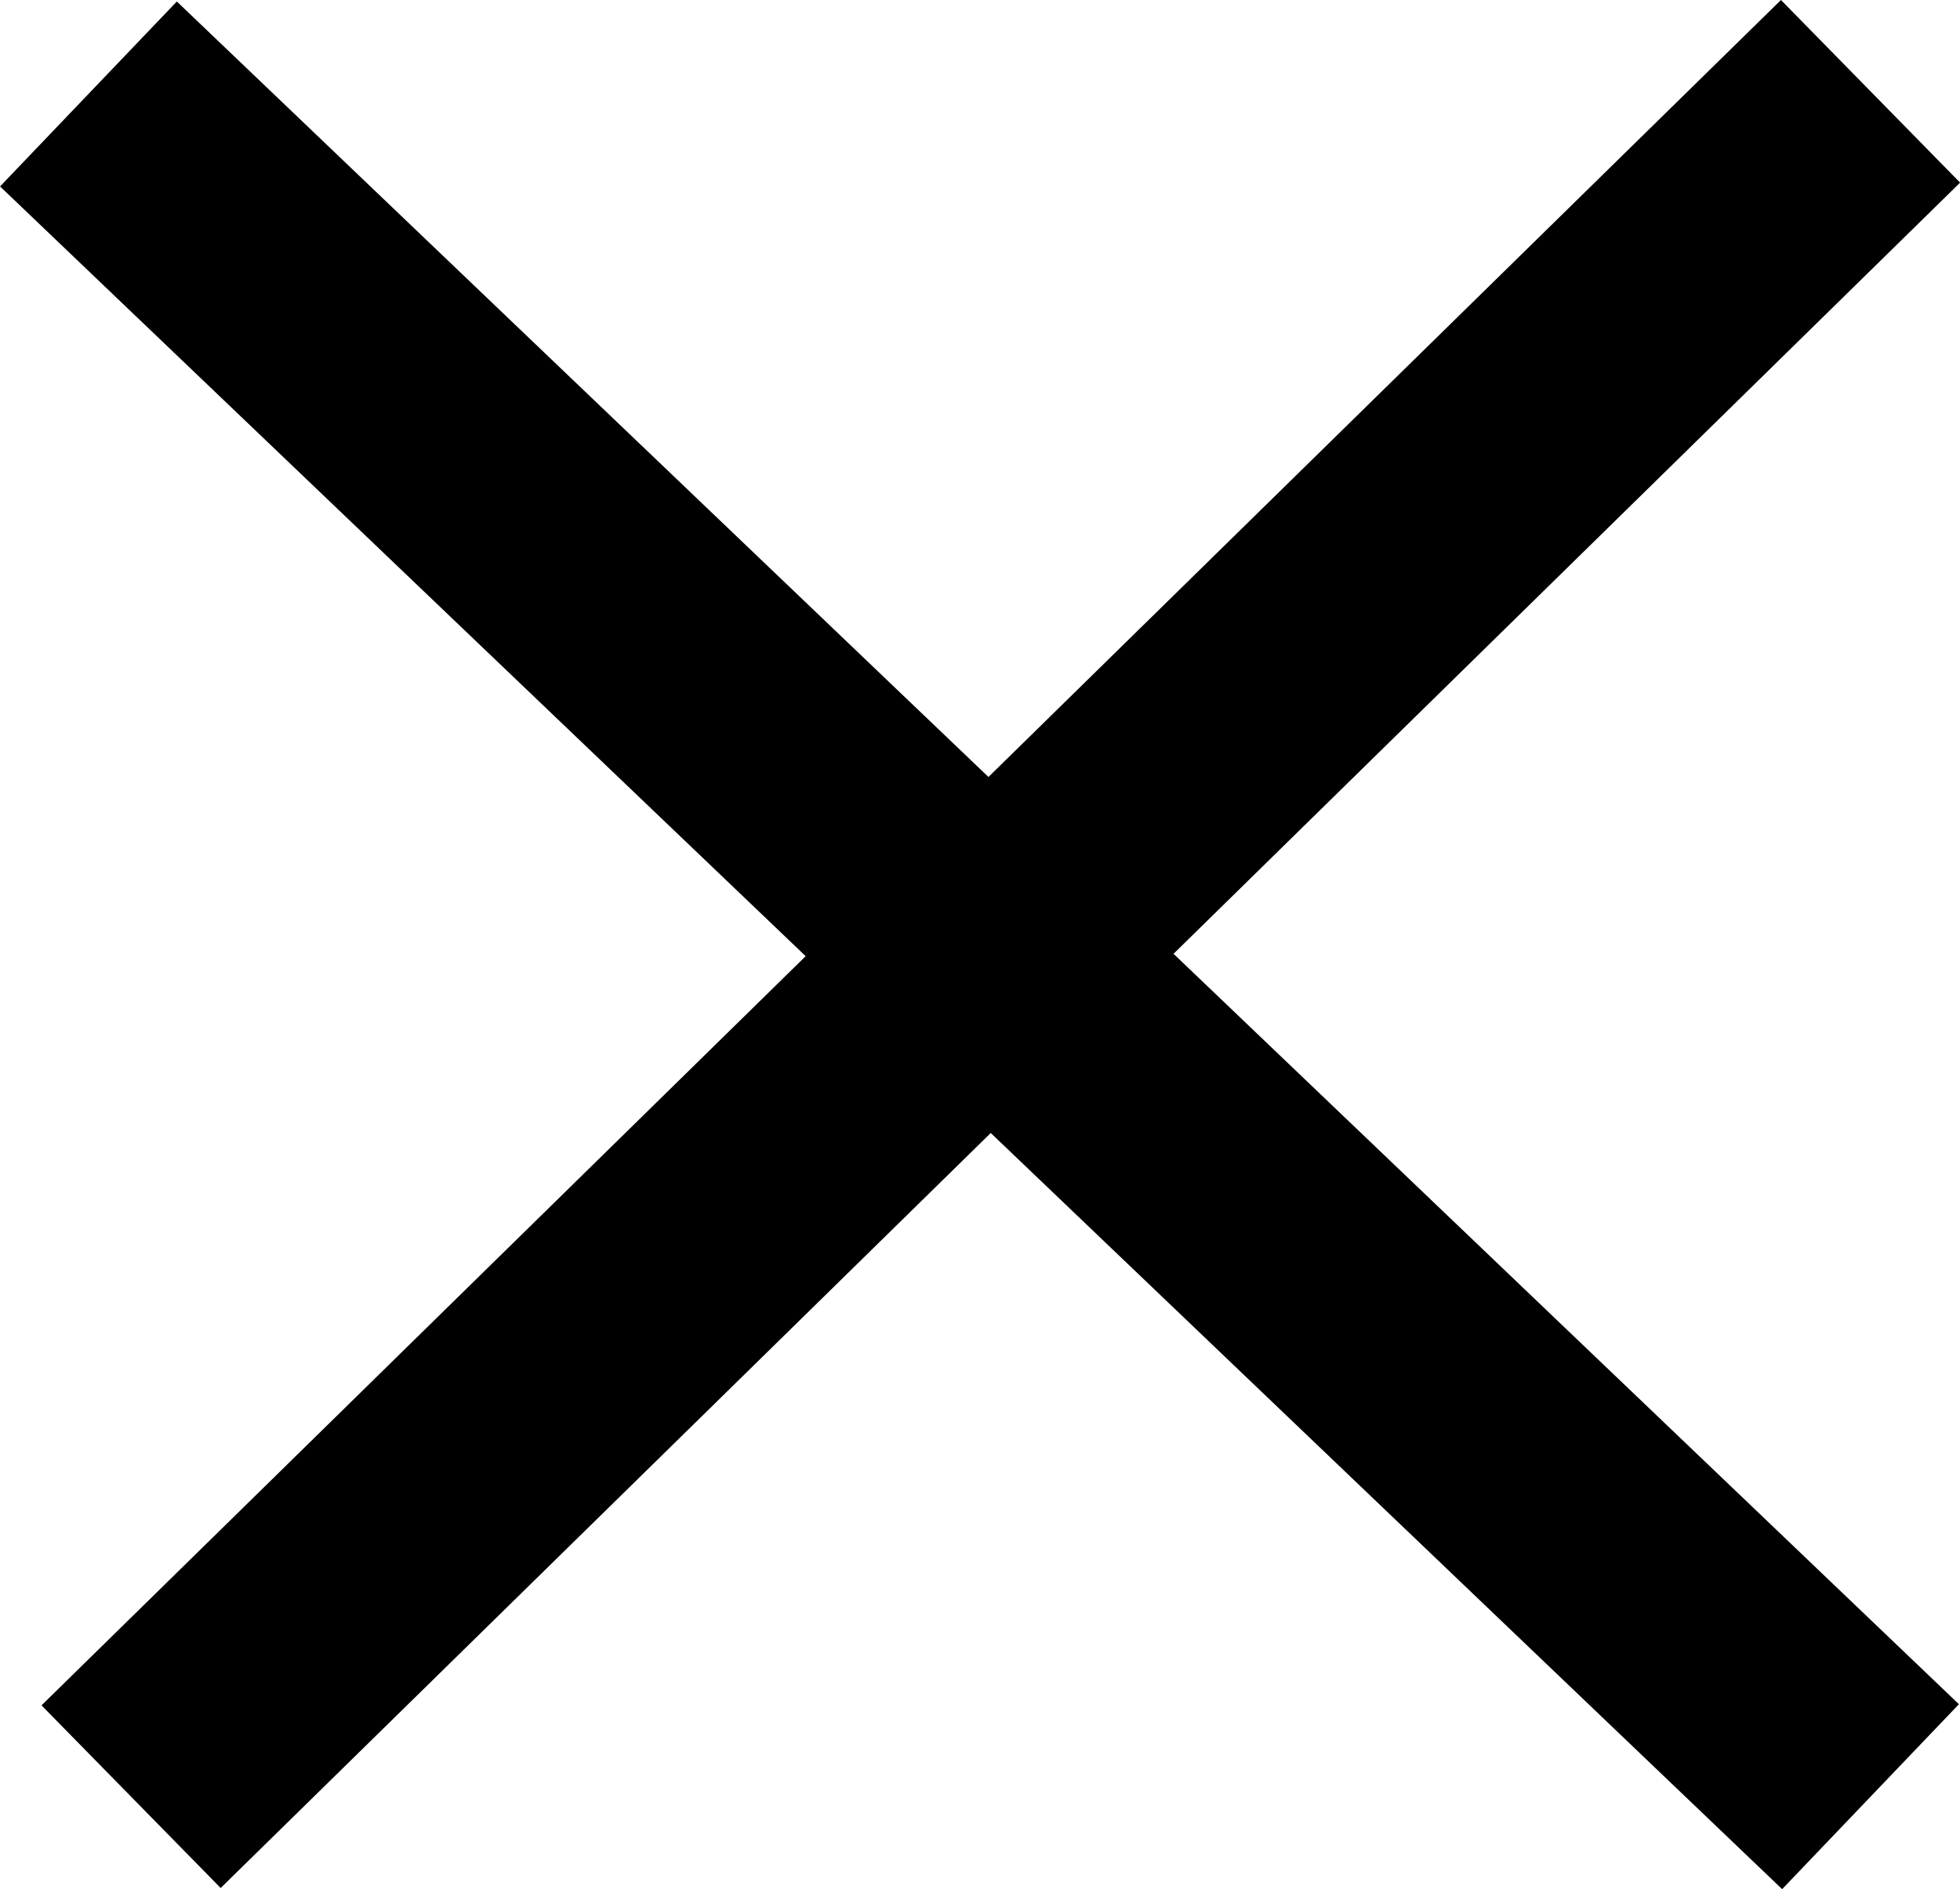 <svg xmlns="http://www.w3.org/2000/svg" width="22.981" height="22.155" viewBox="0 0 22.981 22.155">
  <g id="close" transform="translate(-214.766 -21.398)">
    <line id="Line_3" data-name="Line 3" y1="20" x2="20.395" transform="translate(216.303 22.469)" fill="none" stroke="#000" stroke-width="3"/>
    <line id="Line_4" data-name="Line 4" x2="20.895" y2="19.969" transform="translate(215.803 22.5)" fill="none" stroke="#000" stroke-width="3"/>
  </g>
</svg>
